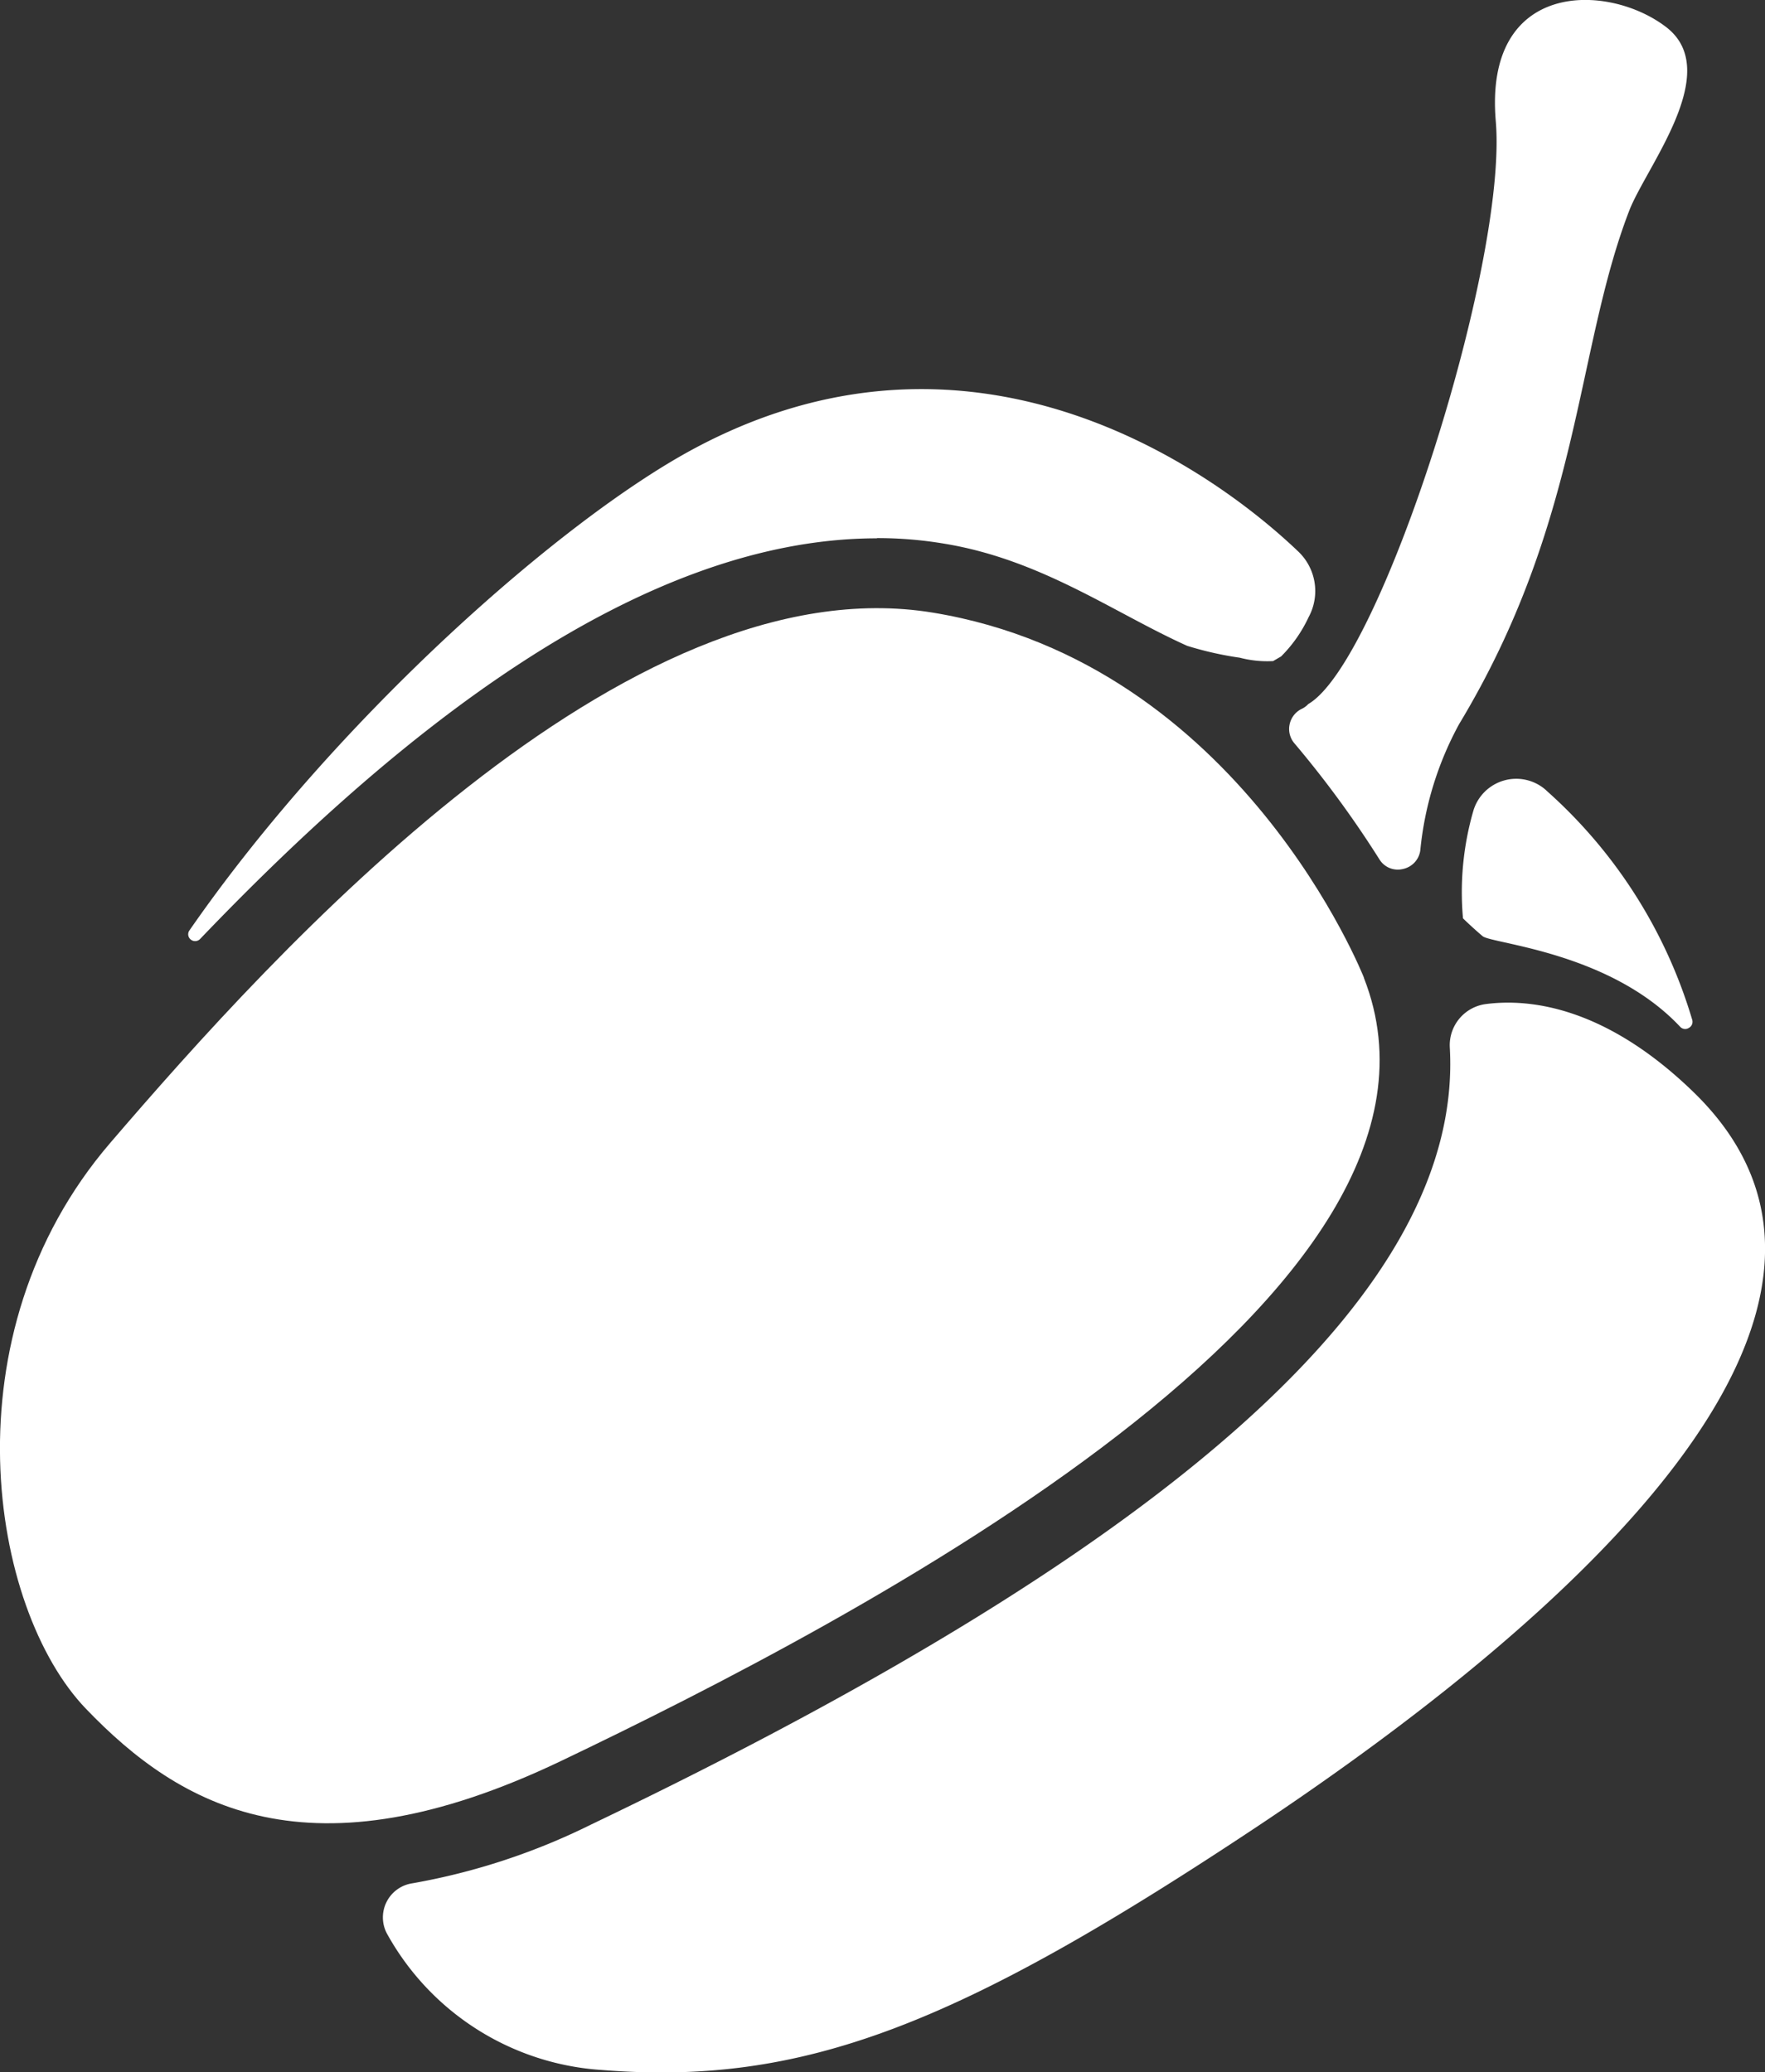 <svg xmlns="http://www.w3.org/2000/svg" xmlns:xlink="http://www.w3.org/1999/xlink" width="40.962" height="48.093" viewBox="0 0 40.962 48.093">
  <rect x="0" y="0" width="40.962" height="48.093" fill="#333333" stroke="none"/>
  <defs>
    <clipPath id="clip-path">
      <rect id="Rechteck_47" data-name="Rechteck 47" width="40.962" height="48.093" fill="none"/>
    </clipPath>
  </defs>
  <g id="Gruppe_76" data-name="Gruppe 76" transform="translate(0 0)">
    <g id="Gruppe_75" data-name="Gruppe 75" transform="translate(0 0)" clip-path="url(#clip-path)">
      <path id="Pfad_186" data-name="Pfad 186" d="M31.658,12.785s-2.86-7.3-10-8.478S6.372,12.17,2.554,16.619-.245,27.419,2,29.751c2.184,2.272,5.172,4,11.015,1.21,6.788-3.246,21.5-10.881,18.64-18.176" transform="translate(-0.001 9.913)" fill="#fff"/>
      <path id="Pfad_187" data-name="Pfad 187" d="M9.349,16.34a.508.508,0,0,1-.171.121.52.52,0,0,0-.265.363.511.511,0,0,0,.118.433A24.078,24.078,0,0,1,11,19.946a.5.5,0,0,0,.548.222.512.512,0,0,0,.4-.43,7.669,7.669,0,0,1,.9-2.93c2.826-4.684,2.7-8.663,3.942-11.9C17.172,3.89,19,1.665,17.656.63S13.419-.475,13.7,2.815,11.036,15.362,9.349,16.34" transform="translate(21.014 0)" fill="#fff"/>
      <path id="Pfad_188" data-name="Pfad 188" d="M12.057,5.648a1.038,1.038,0,0,0-1.7.491,6.8,6.8,0,0,0-.235,2.477c.158.155.38.353.46.417.232.175,2.957.37,4.58,2.1a.158.158,0,0,0,.2.027.161.161,0,0,0,.081-.185,11.476,11.476,0,0,0-3.387-5.326" transform="translate(23.831 12.698)" fill="#fff"/>
      <path id="Pfad_189" data-name="Pfad 189" d="M33.056,9c-2.046-1.983-3.8-2.171-4.812-2.04a.963.963,0,0,0-.84,1.011C27.716,13.523,21.174,19.447,7.481,26a15.283,15.283,0,0,1-4.16,1.368.8.8,0,0,0-.565,1.2A6.15,6.15,0,0,0,7.726,31.7c4.678.373,8.27-1.042,15.2-5.645C30.048,21.315,38.318,14.1,33.056,9" transform="translate(6.243 16.343)" fill="#fff"/>
      <path id="Pfad_190" data-name="Pfad 190" d="M17.285,6.146a9.341,9.341,0,0,1,1.573.131c2.251.373,3.918,1.6,5.625,2.369a7.876,7.876,0,0,0,1.223.276A2.509,2.509,0,0,0,26.479,9l.185-.108a3.175,3.175,0,0,0,.638-.911,1.267,1.267,0,0,0-.242-1.526C24.92,4.415,19.443.662,13.078,4.049,10,5.682,4.738,10.33,1.33,15.249a.155.155,0,0,0,.03.215.16.16,0,0,0,.215-.013c4.483-4.684,10.125-9.3,15.71-9.3" transform="translate(3.068 6.343)" fill="#fff"/>
    </g>
  </g>
</svg>